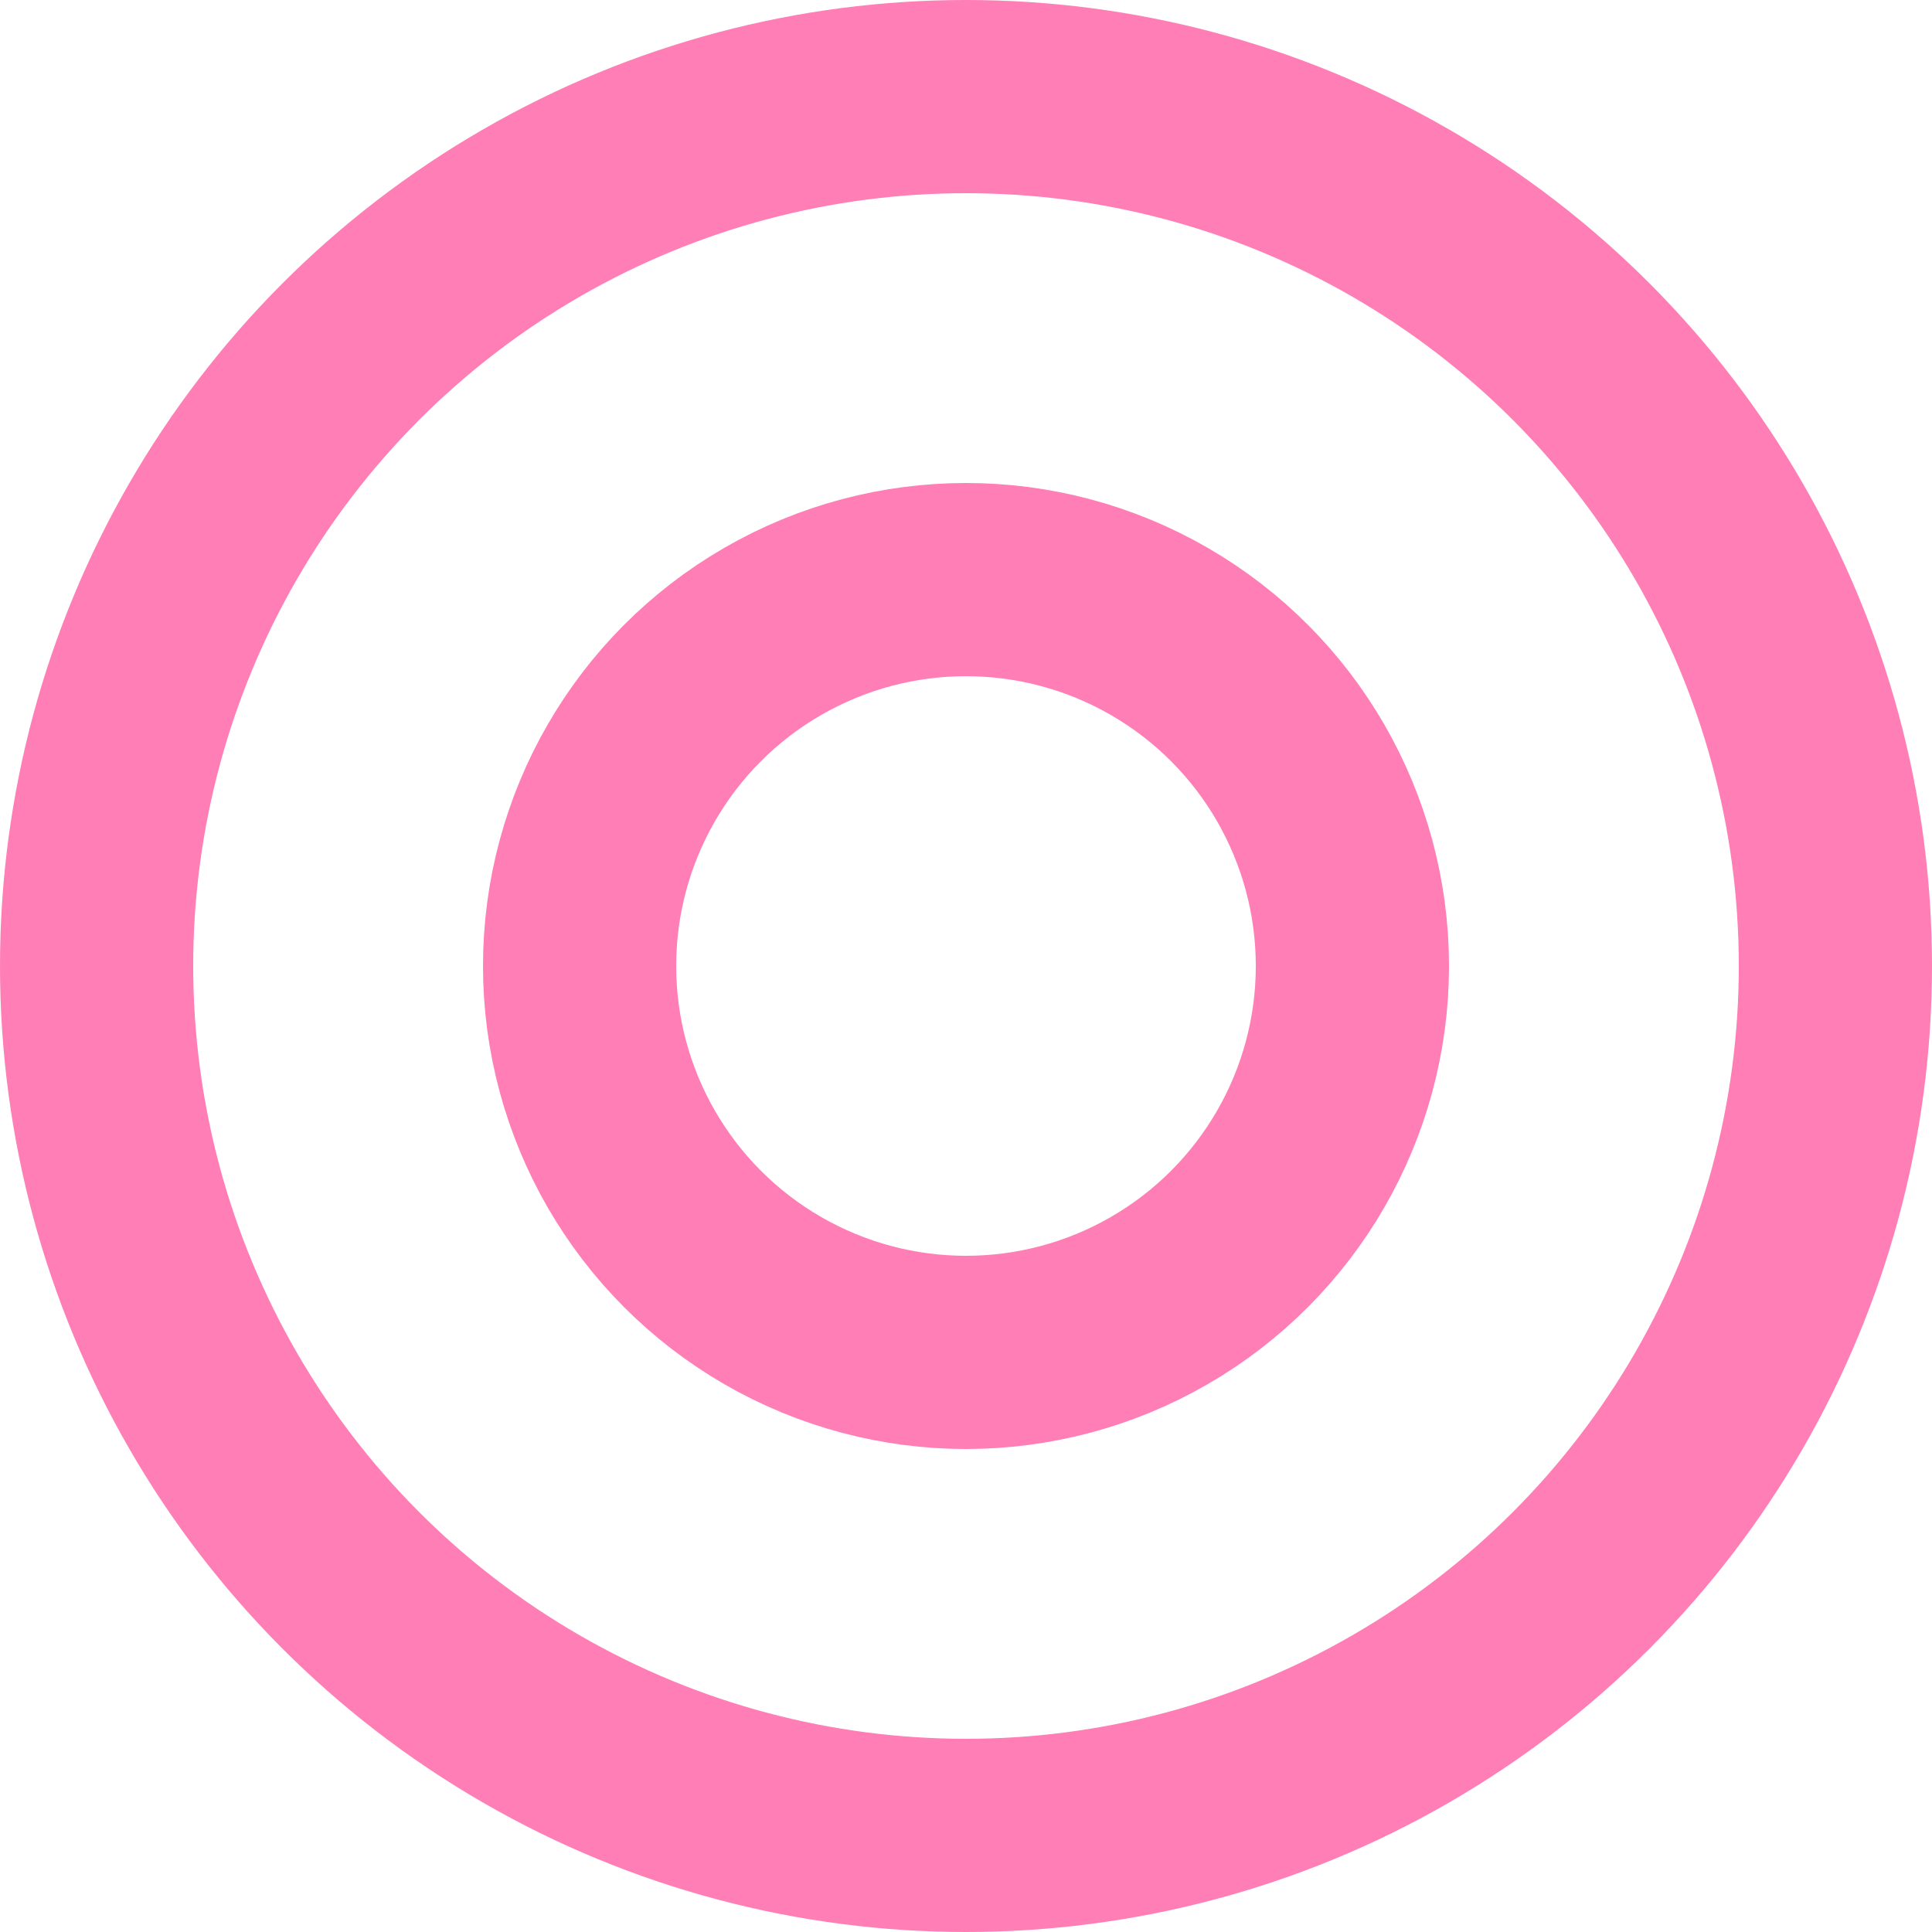 <svg id="コンポーネント_32_1" data-name="コンポーネント 32 – 1" xmlns="http://www.w3.org/2000/svg" width="40" height="40" viewBox="0 0 40 40">
  <g id="楕円形_155" data-name="楕円形 155" fill="none" stroke="#ff7eb5" stroke-width="4">
    <circle cx="20" cy="20" r="20" stroke="none"/>
    <circle cx="20" cy="20" r="18" fill="none"/>
  </g>
  <g id="楕円形_156" data-name="楕円形 156" transform="translate(10 10)" fill="none" stroke="#ff7eb5" stroke-width="4">
    <circle cx="10" cy="10" r="10" stroke="none"/>
    <circle cx="10" cy="10" r="8" fill="none"/>
  </g>
</svg>
